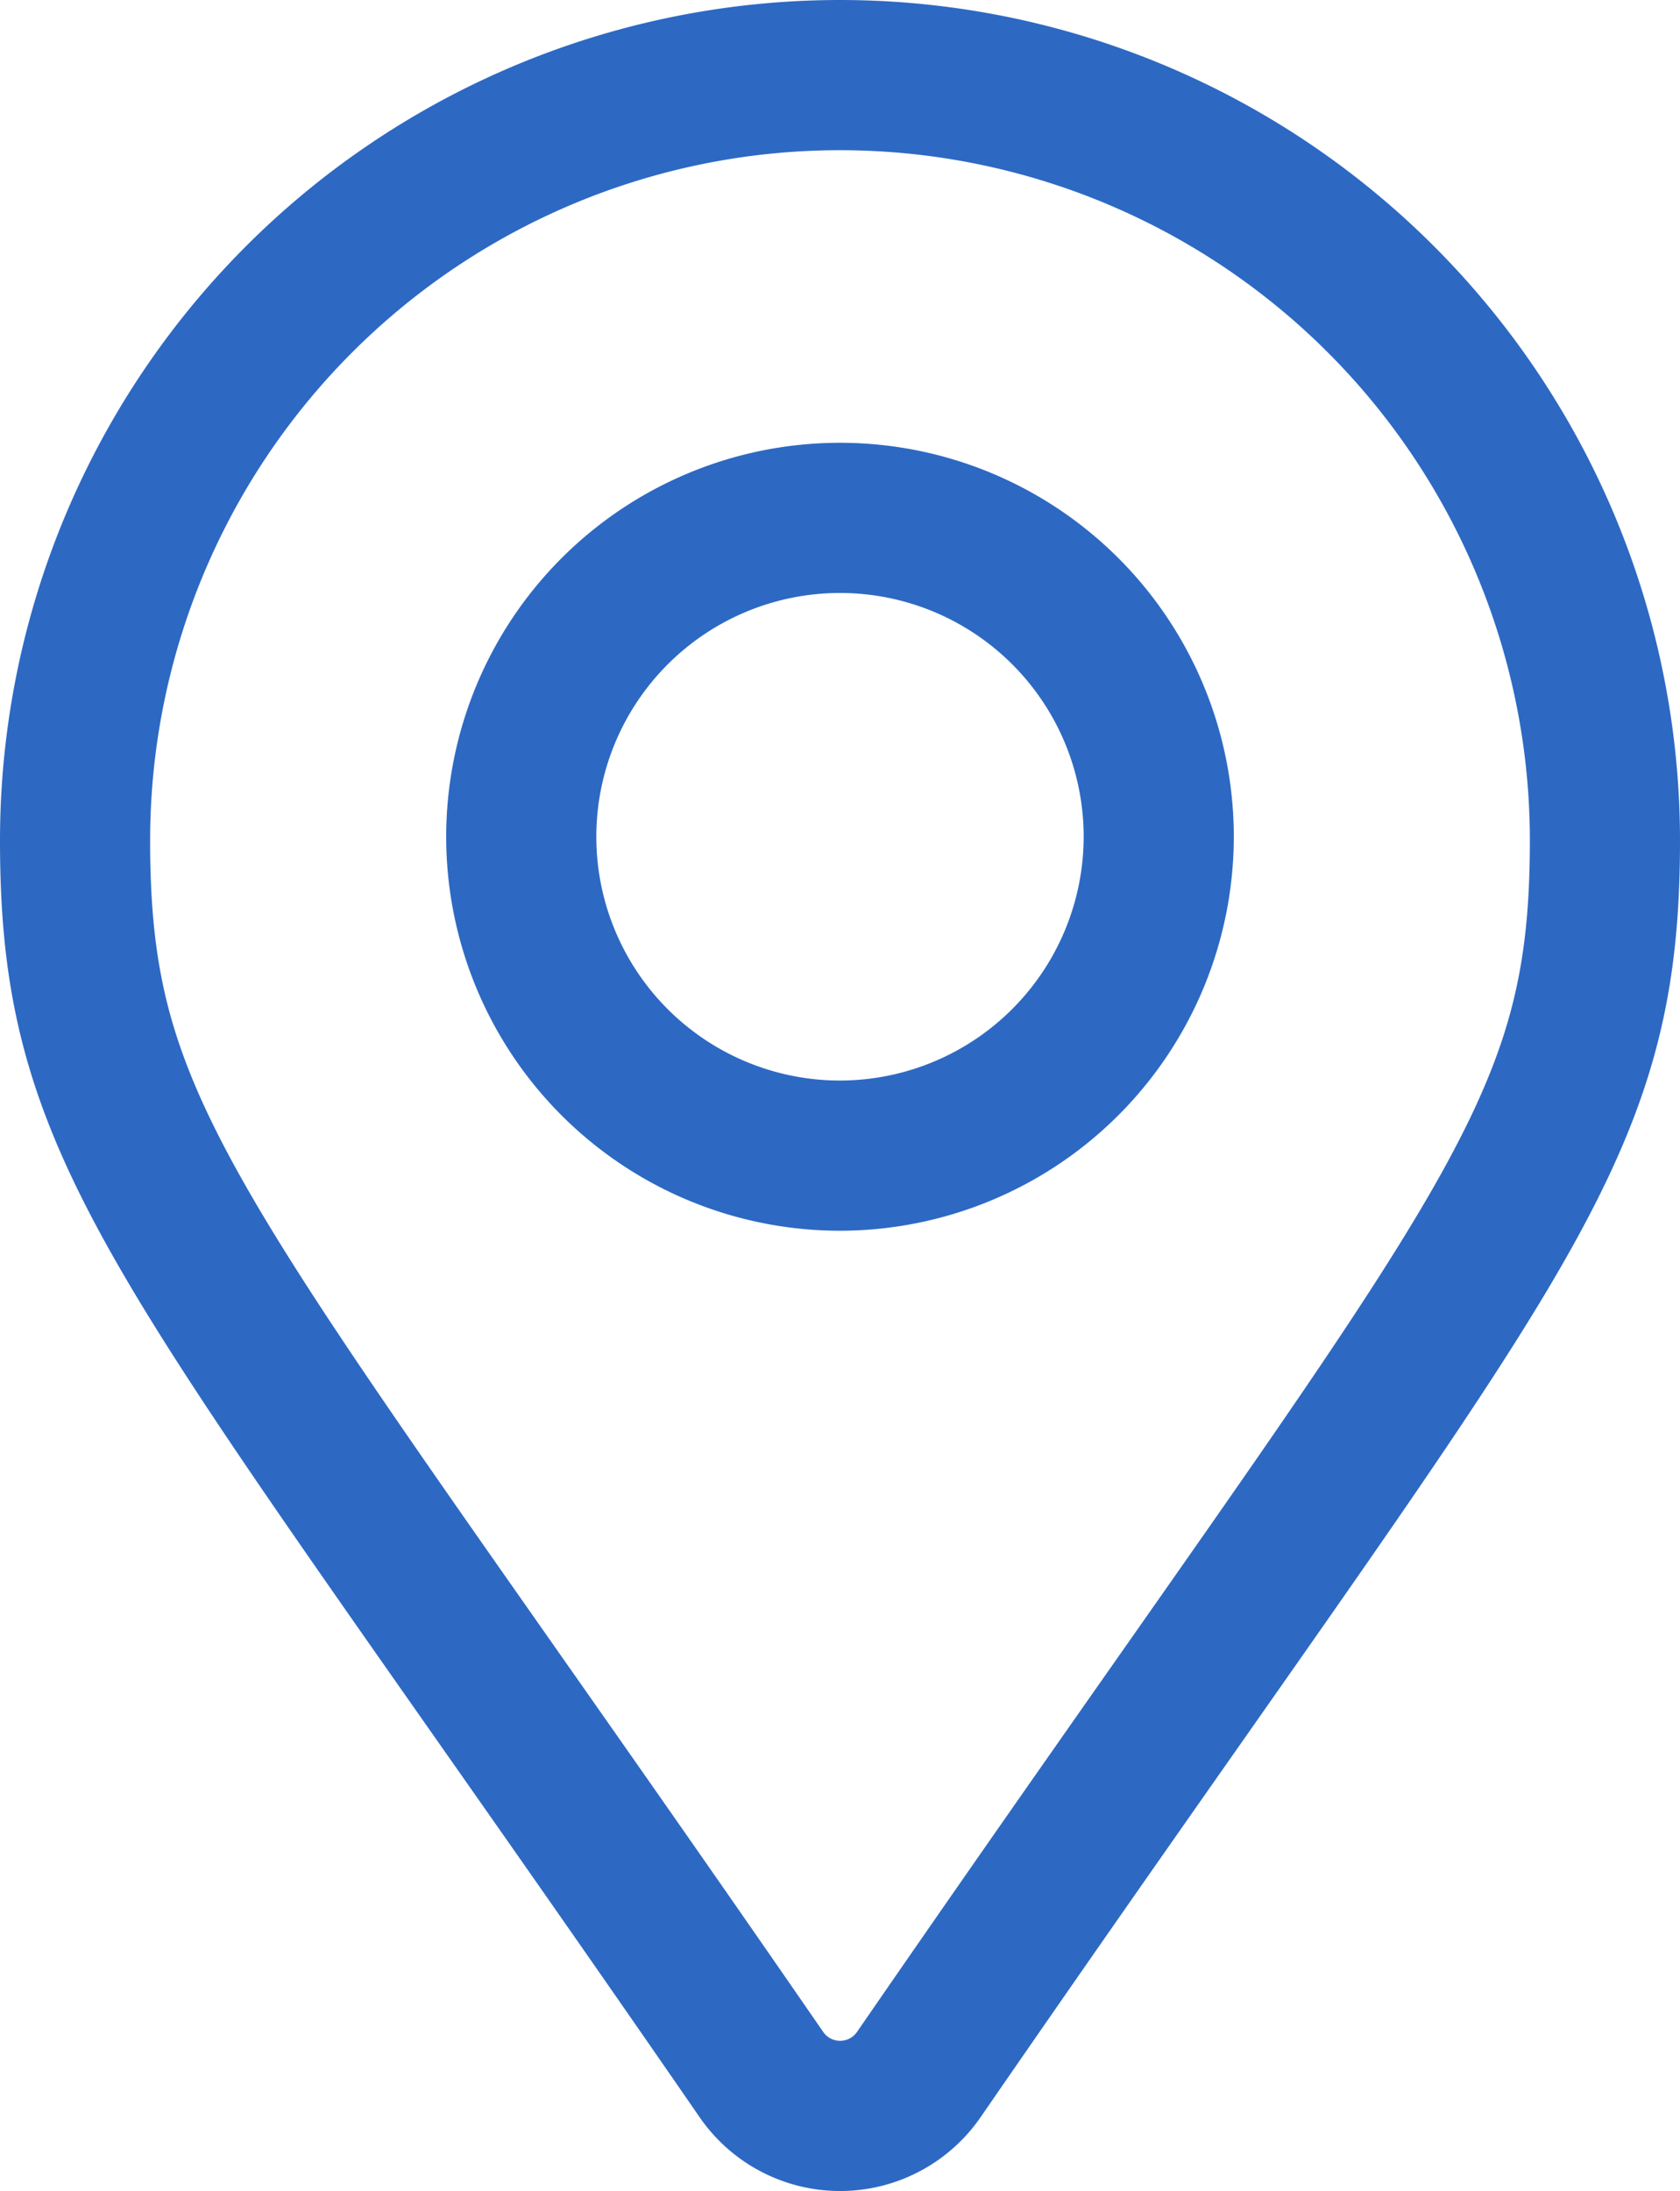<svg xmlns="http://www.w3.org/2000/svg" width="33.57" height="43.763" viewBox="0 0 33.57 43.763">
  <g id="konum" transform="translate(-1371.5 -985)">
    <path id="_8665749_location_dot_icon" data-name="8665749_location_dot_icon" d="M15.285,0A15.286,15.286,0,0,0,0,15.285c0,6.163,2.147,7.884,13.717,24.655a1.91,1.91,0,0,0,3.14,0C28.421,23.167,30.57,21.447,30.57,15.285A15.288,15.288,0,0,0,15.285,0Zm0,21.582a6.369,6.369,0,1,1,6.369-6.369A6.375,6.375,0,0,1,15.285,21.582Z" transform="translate(1373 986.5)" fill="none" stroke="#2d69c3" stroke-width="3"/>
  </g>
</svg>
